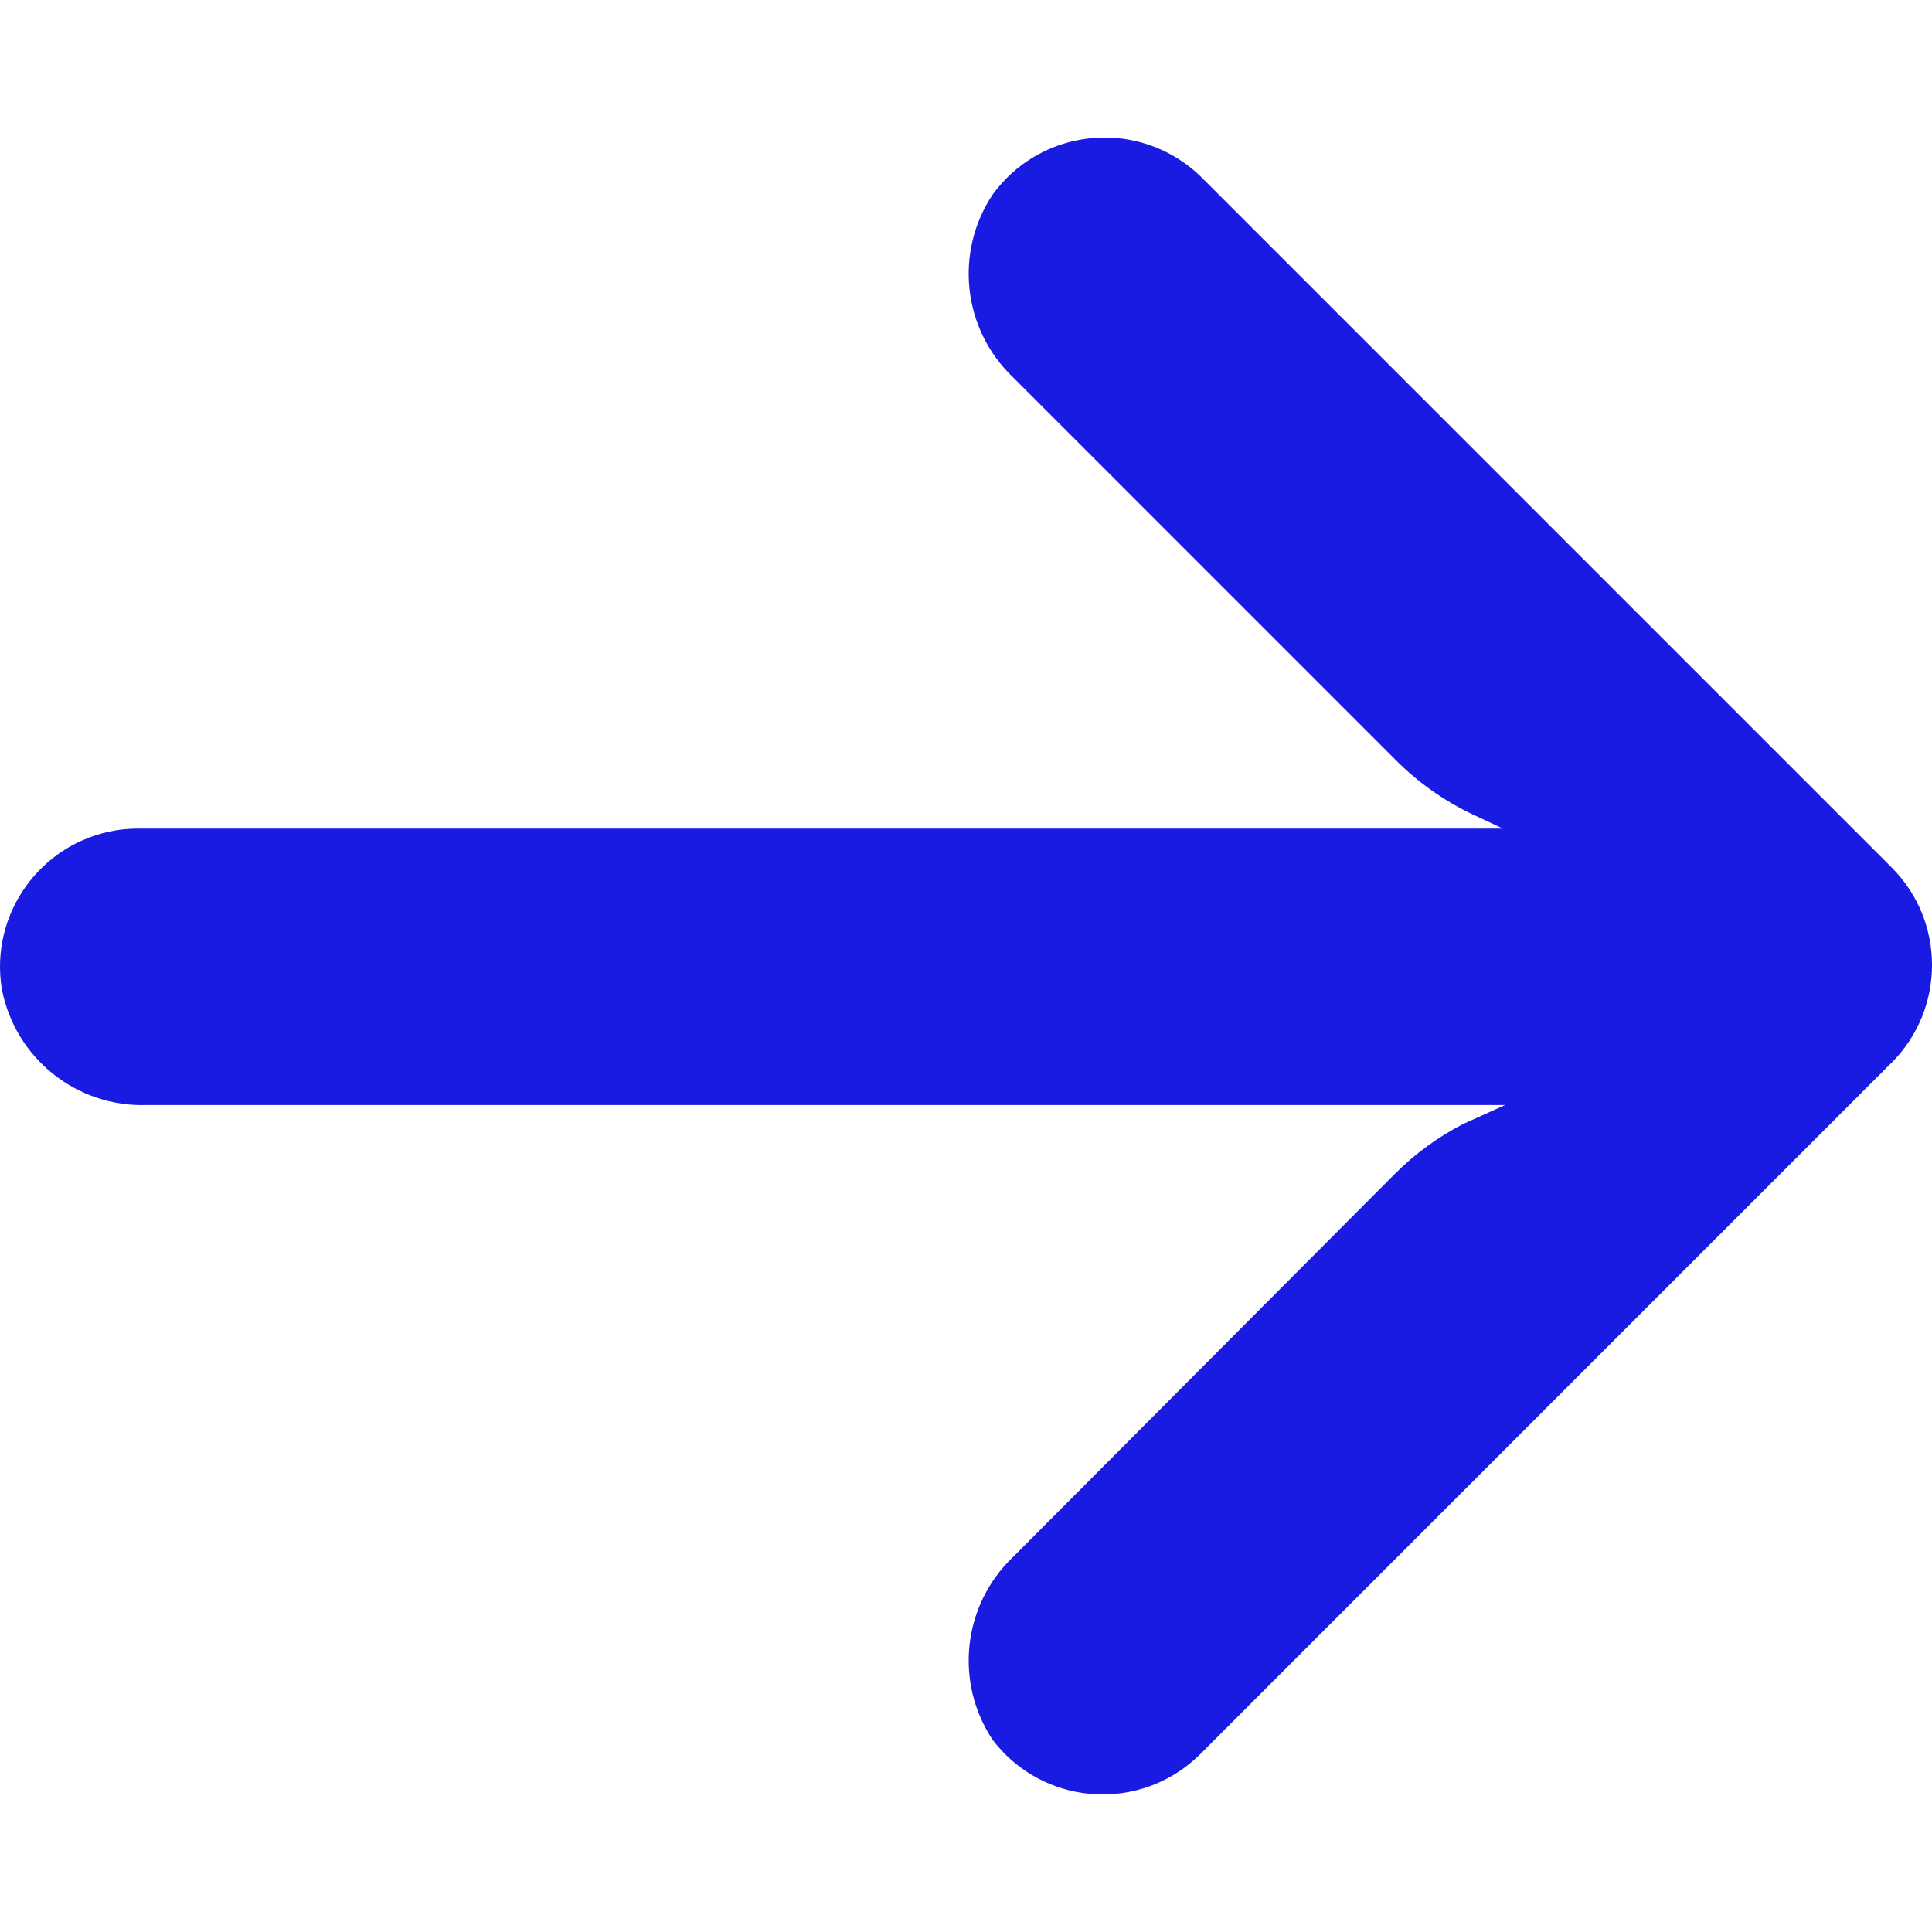 <?xml version="1.0" encoding="UTF-8"?> <svg xmlns="http://www.w3.org/2000/svg" width="17" height="17" viewBox="0 0 17 17" fill="none"> <g clip-path="url(#clip0)"> <path d="M1.022 7.306C1.091 7.295 1.162 7.29 1.232 7.291H13.225L12.964 7.169C12.708 7.048 12.476 6.884 12.277 6.683L8.913 3.319C8.47 2.897 8.396 2.216 8.737 1.708C9.134 1.166 9.895 1.048 10.437 1.445C10.481 1.477 10.522 1.512 10.562 1.55L16.643 7.631C17.119 8.106 17.119 8.876 16.644 9.352C16.644 9.352 16.644 9.352 16.643 9.352L10.562 15.434C10.086 15.909 9.316 15.908 8.841 15.432C8.804 15.394 8.769 15.354 8.737 15.313C8.396 14.804 8.47 14.124 8.913 13.701L12.271 10.332C12.449 10.153 12.654 10.003 12.879 9.888L13.244 9.723H1.299C0.678 9.747 0.133 9.313 0.016 8.702C-0.092 8.039 0.359 7.414 1.022 7.306Z" fill="#1A1BE2"></path> </g> <defs> <clipPath id="clip0"> <rect width="17" height="17" fill="white" transform="matrix(-1 0 0 1 17 0)"></rect> </clipPath> </defs> </svg> 